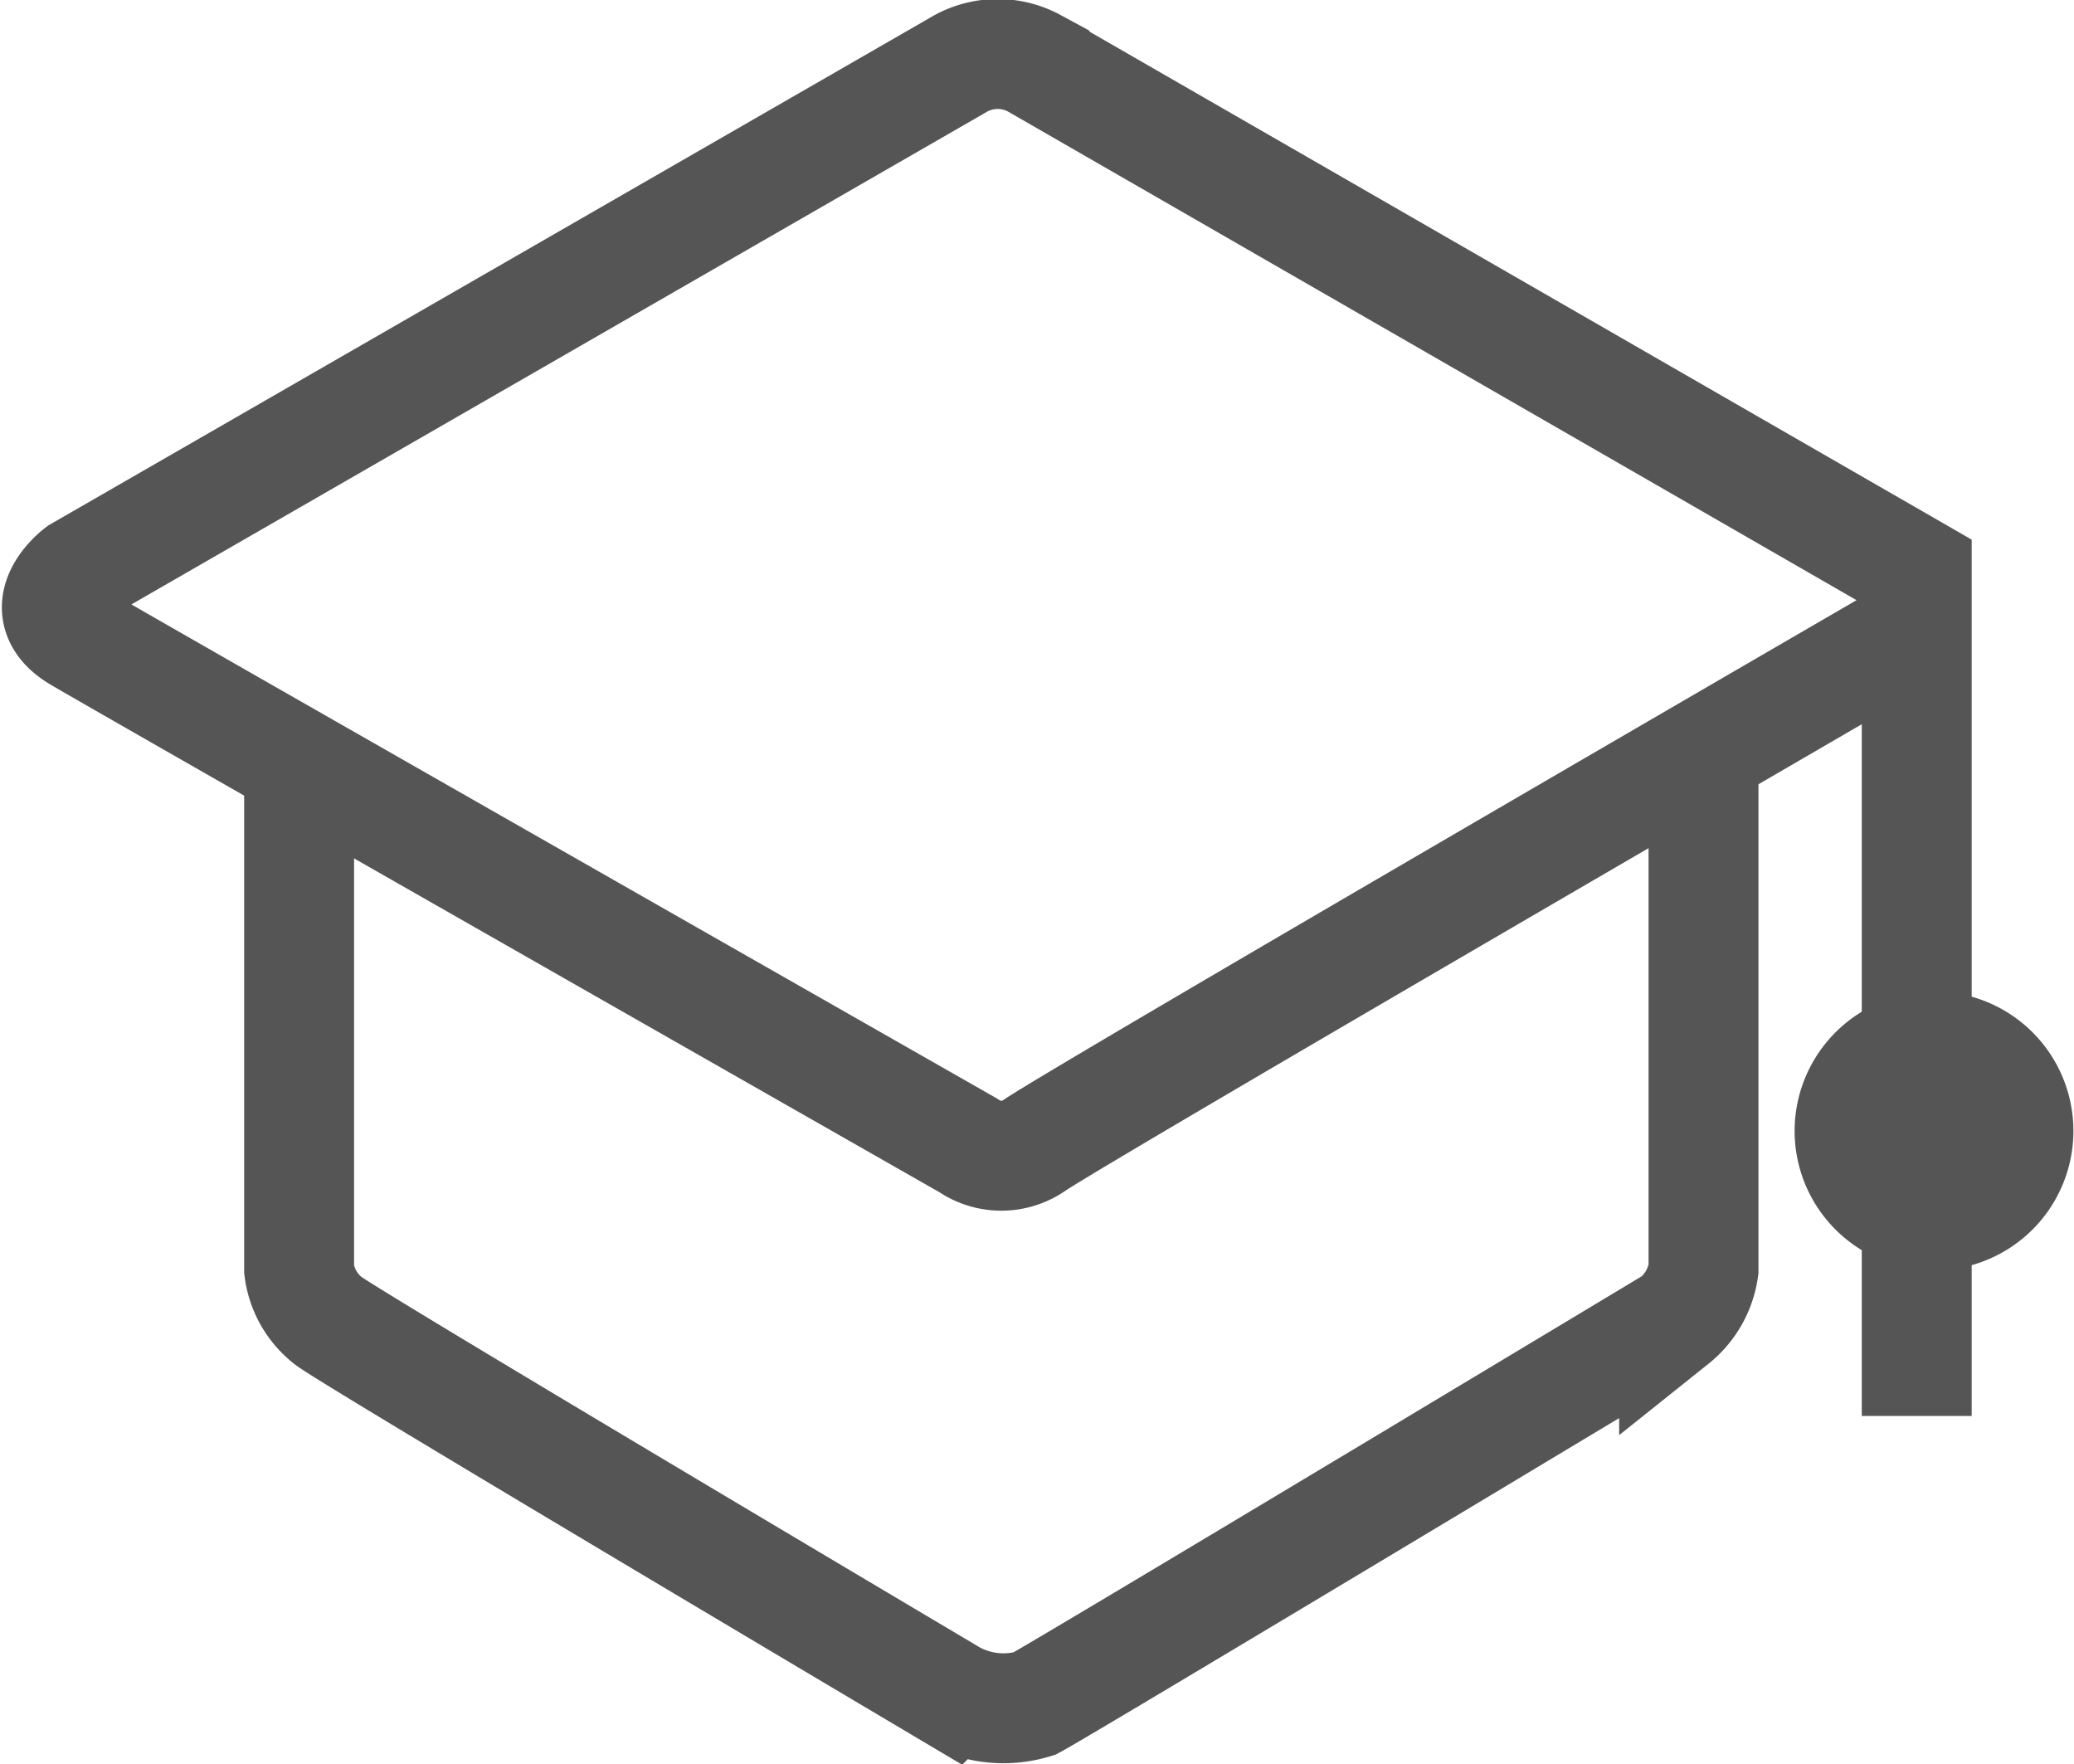 <svg id="pic" xmlns="http://www.w3.org/2000/svg" width="15.719" height="13.37" viewBox="0 0 15.719 13.37">
  <defs>
    <style>
      .cls-1 {
        fill: none;
        stroke: #555;
        stroke-width: 0.833px;
        fill-rule: evenodd;
      }
    </style>
  </defs>
  <path id="形状_2" data-name="形状 2" class="cls-1" d="M306.111,2923.27v3.79a0.583,0.583,0,0,0,.223.39c0.2,0.15,4.737,2.84,4.737,2.84a0.8,0.8,0,0,0,.613.06c0.242-.13,4.848-2.9,4.848-2.9a0.609,0.609,0,0,0,.223-0.39v-3.84" transform="translate(-303.844 -2917.44)"/>
  <path id="形状_1" data-name="形状 1" class="cls-1" d="M318.371,2928.17v-6.4l-6.687-3.85a0.584,0.584,0,0,0-.557,0l-6.687,3.85s-0.372.28,0,.5,6.743,3.85,6.743,3.85a0.44,0.44,0,0,0,.5,0c0.334-.23,6.576-3.85,6.576-3.85" transform="translate(-303.844 -2917.44)"/>
  <path id="椭圆_1" data-name="椭圆 1" class="cls-1" d="M318.5,2925.37a0.64,0.64,0,1,1-.638.64A0.641,0.641,0,0,1,318.5,2925.37Z" transform="translate(-303.844 -2917.44)"/>
</svg>
